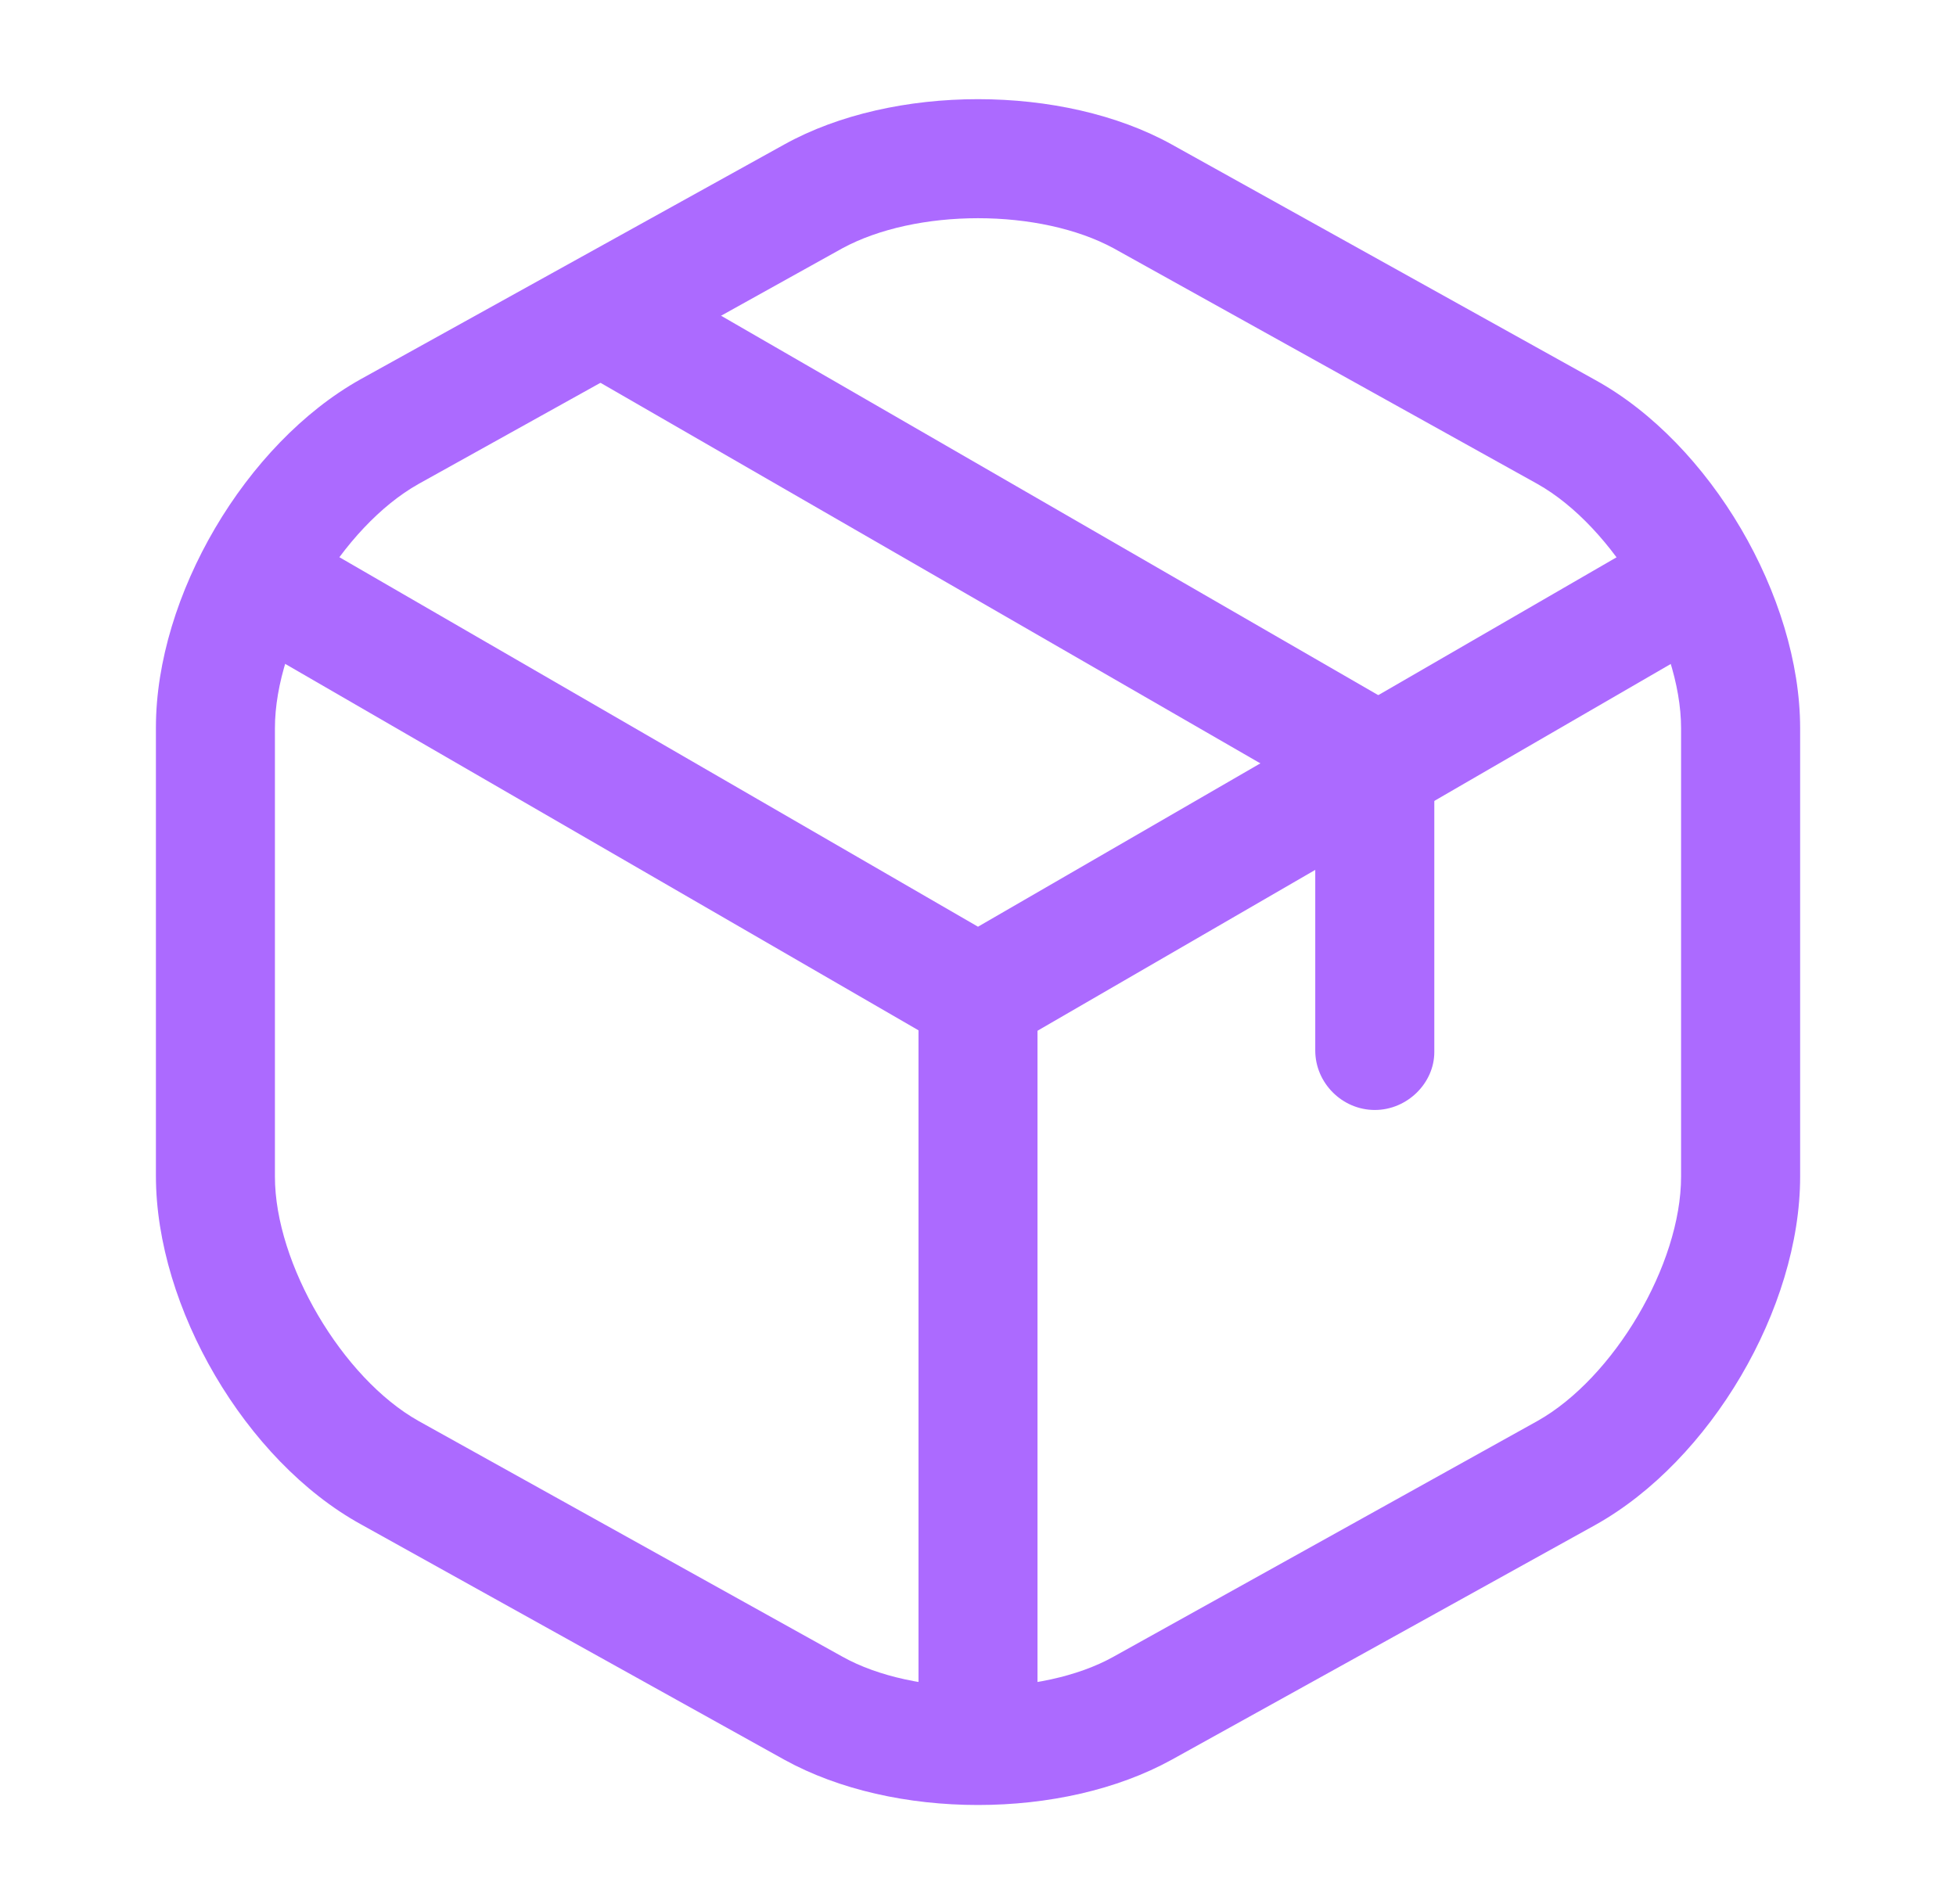 <svg width="38" height="37" viewBox="0 0 38 37" fill="none" xmlns="http://www.w3.org/2000/svg">
<path d="M19 20.504C18.799 20.504 18.599 20.458 18.414 20.35L4.801 12.472C4.246 12.148 4.061 11.439 4.385 10.884C4.709 10.329 5.402 10.144 5.973 10.468L19 18.007L31.95 10.514C32.505 10.19 33.214 10.391 33.538 10.931C33.861 11.486 33.661 12.195 33.121 12.518L19.601 20.35C19.401 20.442 19.2 20.504 19 20.504Z" fill="#AC6AFF"/>
<path d="M19 34.472C18.368 34.472 17.844 33.947 17.844 33.315V19.332C17.844 18.7 18.368 18.176 19 18.176C19.632 18.176 20.156 18.7 20.156 19.332V33.315C20.156 33.947 19.632 34.472 19 34.472Z" fill="#AC6AFF"/>
<path d="M19 35.073C17.643 35.073 16.302 34.78 15.239 34.194L7.006 29.616C4.771 28.382 3.029 25.407 3.029 22.848V14.137C3.029 11.578 4.771 8.618 7.006 7.369L15.239 2.806C17.351 1.634 20.65 1.634 22.762 2.806L30.994 7.385C33.23 8.618 34.972 11.593 34.972 14.152V22.863C34.972 25.422 33.23 28.382 30.994 29.631L22.762 34.194C21.698 34.78 20.357 35.073 19 35.073ZM19 4.24C18.029 4.24 17.073 4.44 16.364 4.825L8.131 9.404C6.651 10.237 5.341 12.441 5.341 14.152V22.863C5.341 24.559 6.651 26.779 8.131 27.611L16.364 32.19C17.767 32.976 20.233 32.976 21.636 32.19L29.869 27.611C31.349 26.779 32.659 24.574 32.659 22.863V14.152C32.659 12.457 31.349 10.237 29.869 9.404L21.636 4.825C20.927 4.44 19.971 4.24 19 4.24Z" fill="#AC6AFF"/>
<path d="M26.709 21.568C26.076 21.568 25.552 21.044 25.552 20.412V15.448L11.492 7.338C10.937 7.015 10.752 6.305 11.076 5.766C11.4 5.211 12.094 5.026 12.649 5.35L27.279 13.798C27.634 13.998 27.865 14.384 27.865 14.8V20.443C27.865 21.044 27.341 21.568 26.709 21.568Z" fill="#AC6AFF"/>
</svg>
